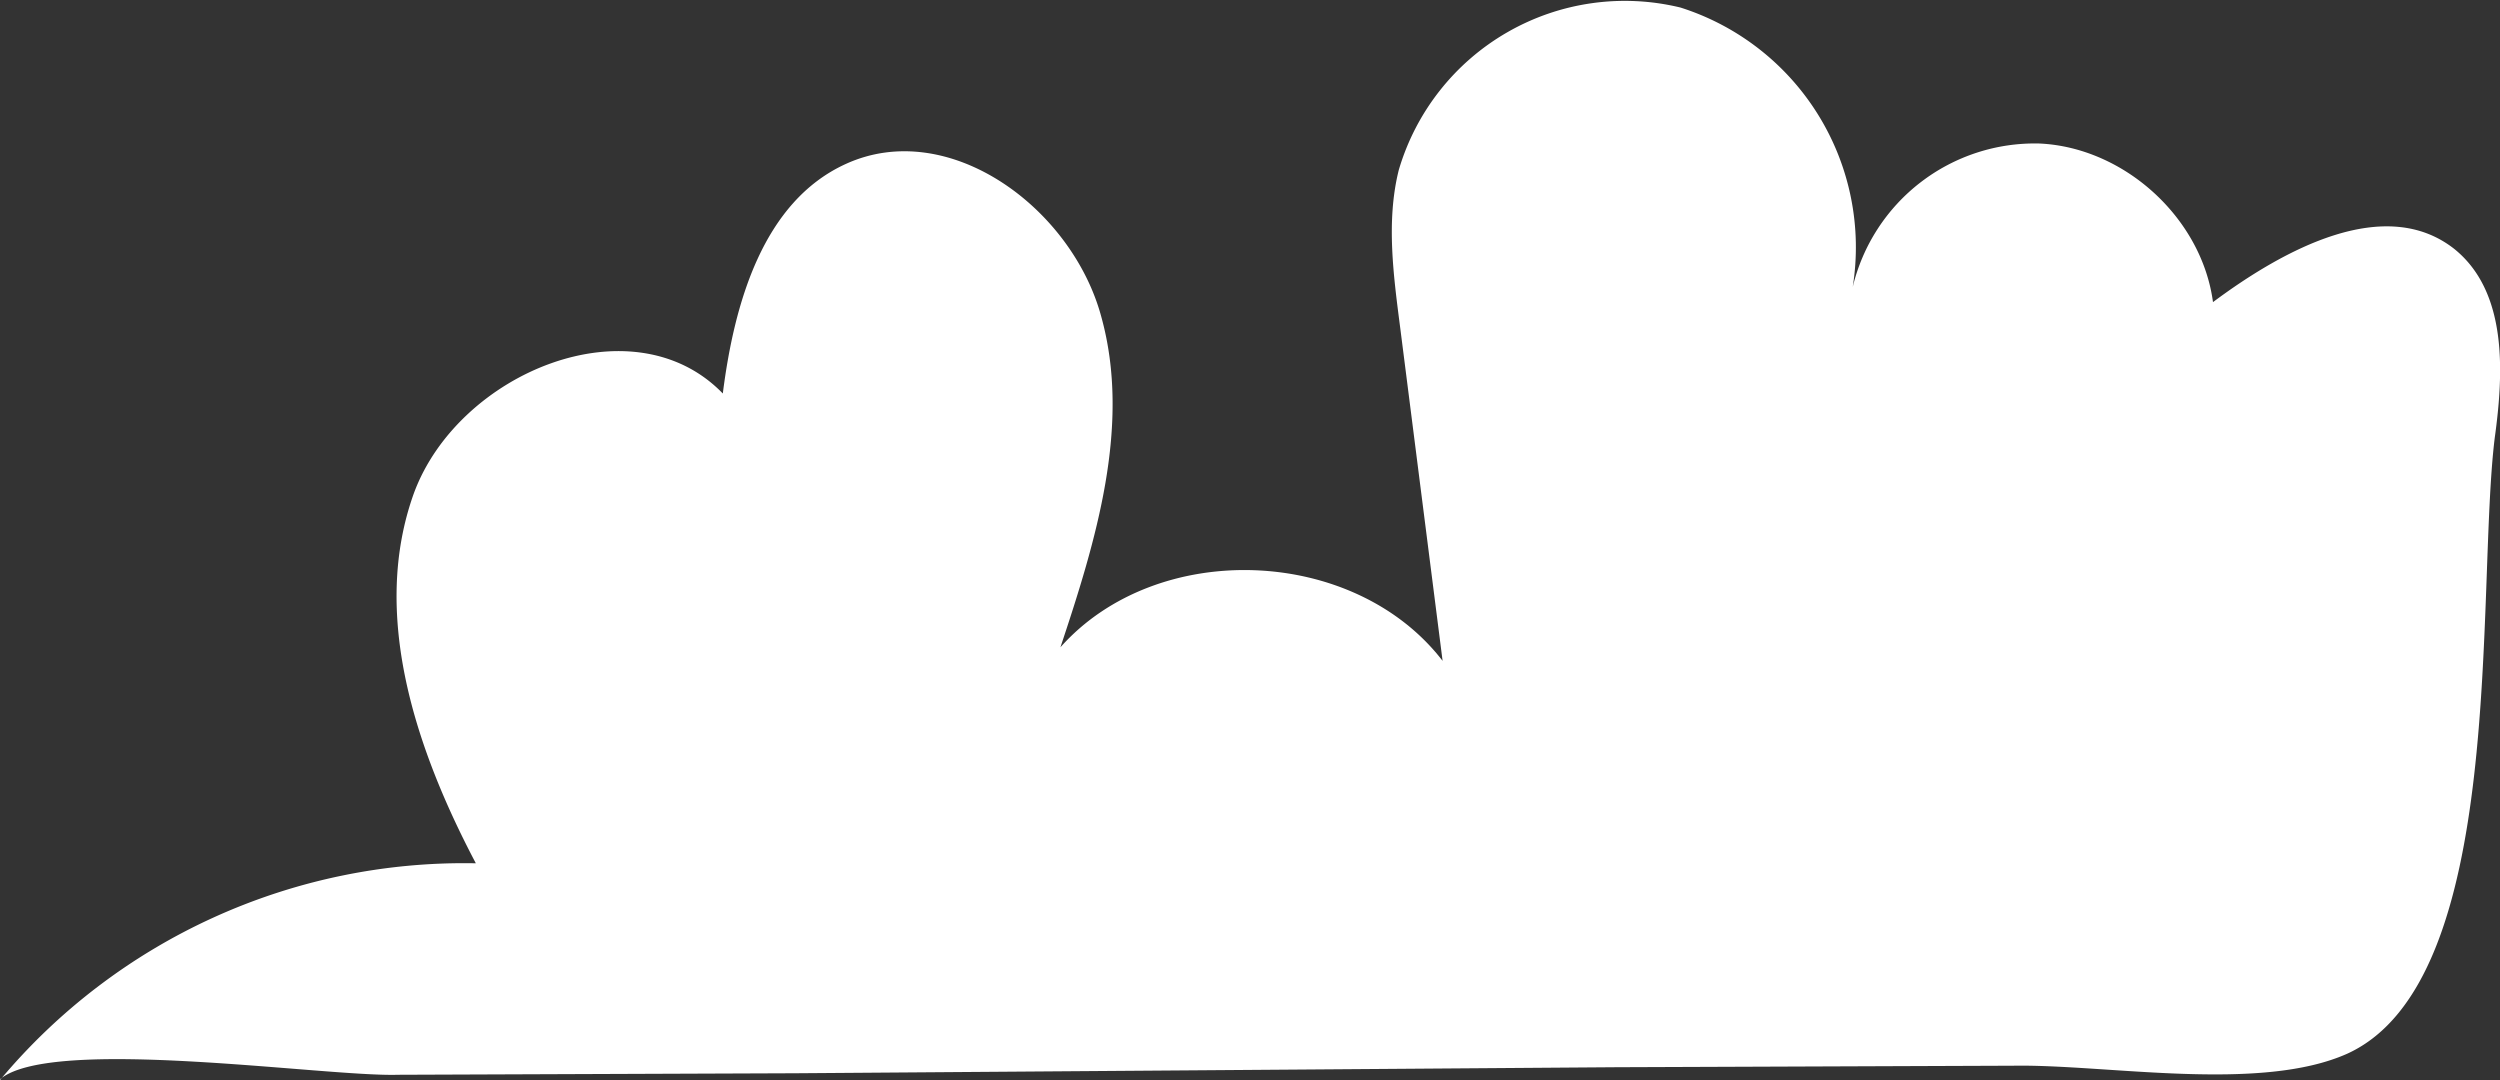 <svg xmlns="http://www.w3.org/2000/svg" width="331" height="143" fill="none"><rect width="100%" height="100%" fill="#333333" stroke="none"/><defs/><path fill="#fff" d="M0 143a80.1 80.1 0 0163-28.7c-7.9-15-14-32.9-8.2-49 5.9-16 29-25.5 40.9-13.2 1.5-11.9 5.3-25.4 16.3-30.4 13.6-6.2 29.9 5.8 33.8 20.2 4 14.4-.7 29.7-5.4 43.8 12.8-14.4 38.9-13.4 50.6 1.8l-5.6-44c-.9-7-1.9-14.2-.2-21A31.2 31.2 0 01222.5 1 33.3 33.3 0 01245.3 38a24.8 24.8 0 0124.7-19c11.2.5 21.5 9.8 23 21 9.4-7 22.8-14.3 32-7 7 5.7 6.5 16.3 5.3 25-2.5 20.4 1.7 71.8-19.5 81.5-11.6 5.2-31.9 1.4-44.2 1.6l-52.6.2-108.7.8-52.6.2c-9.6.3-45.9-5.2-52.7.6z"/></svg>